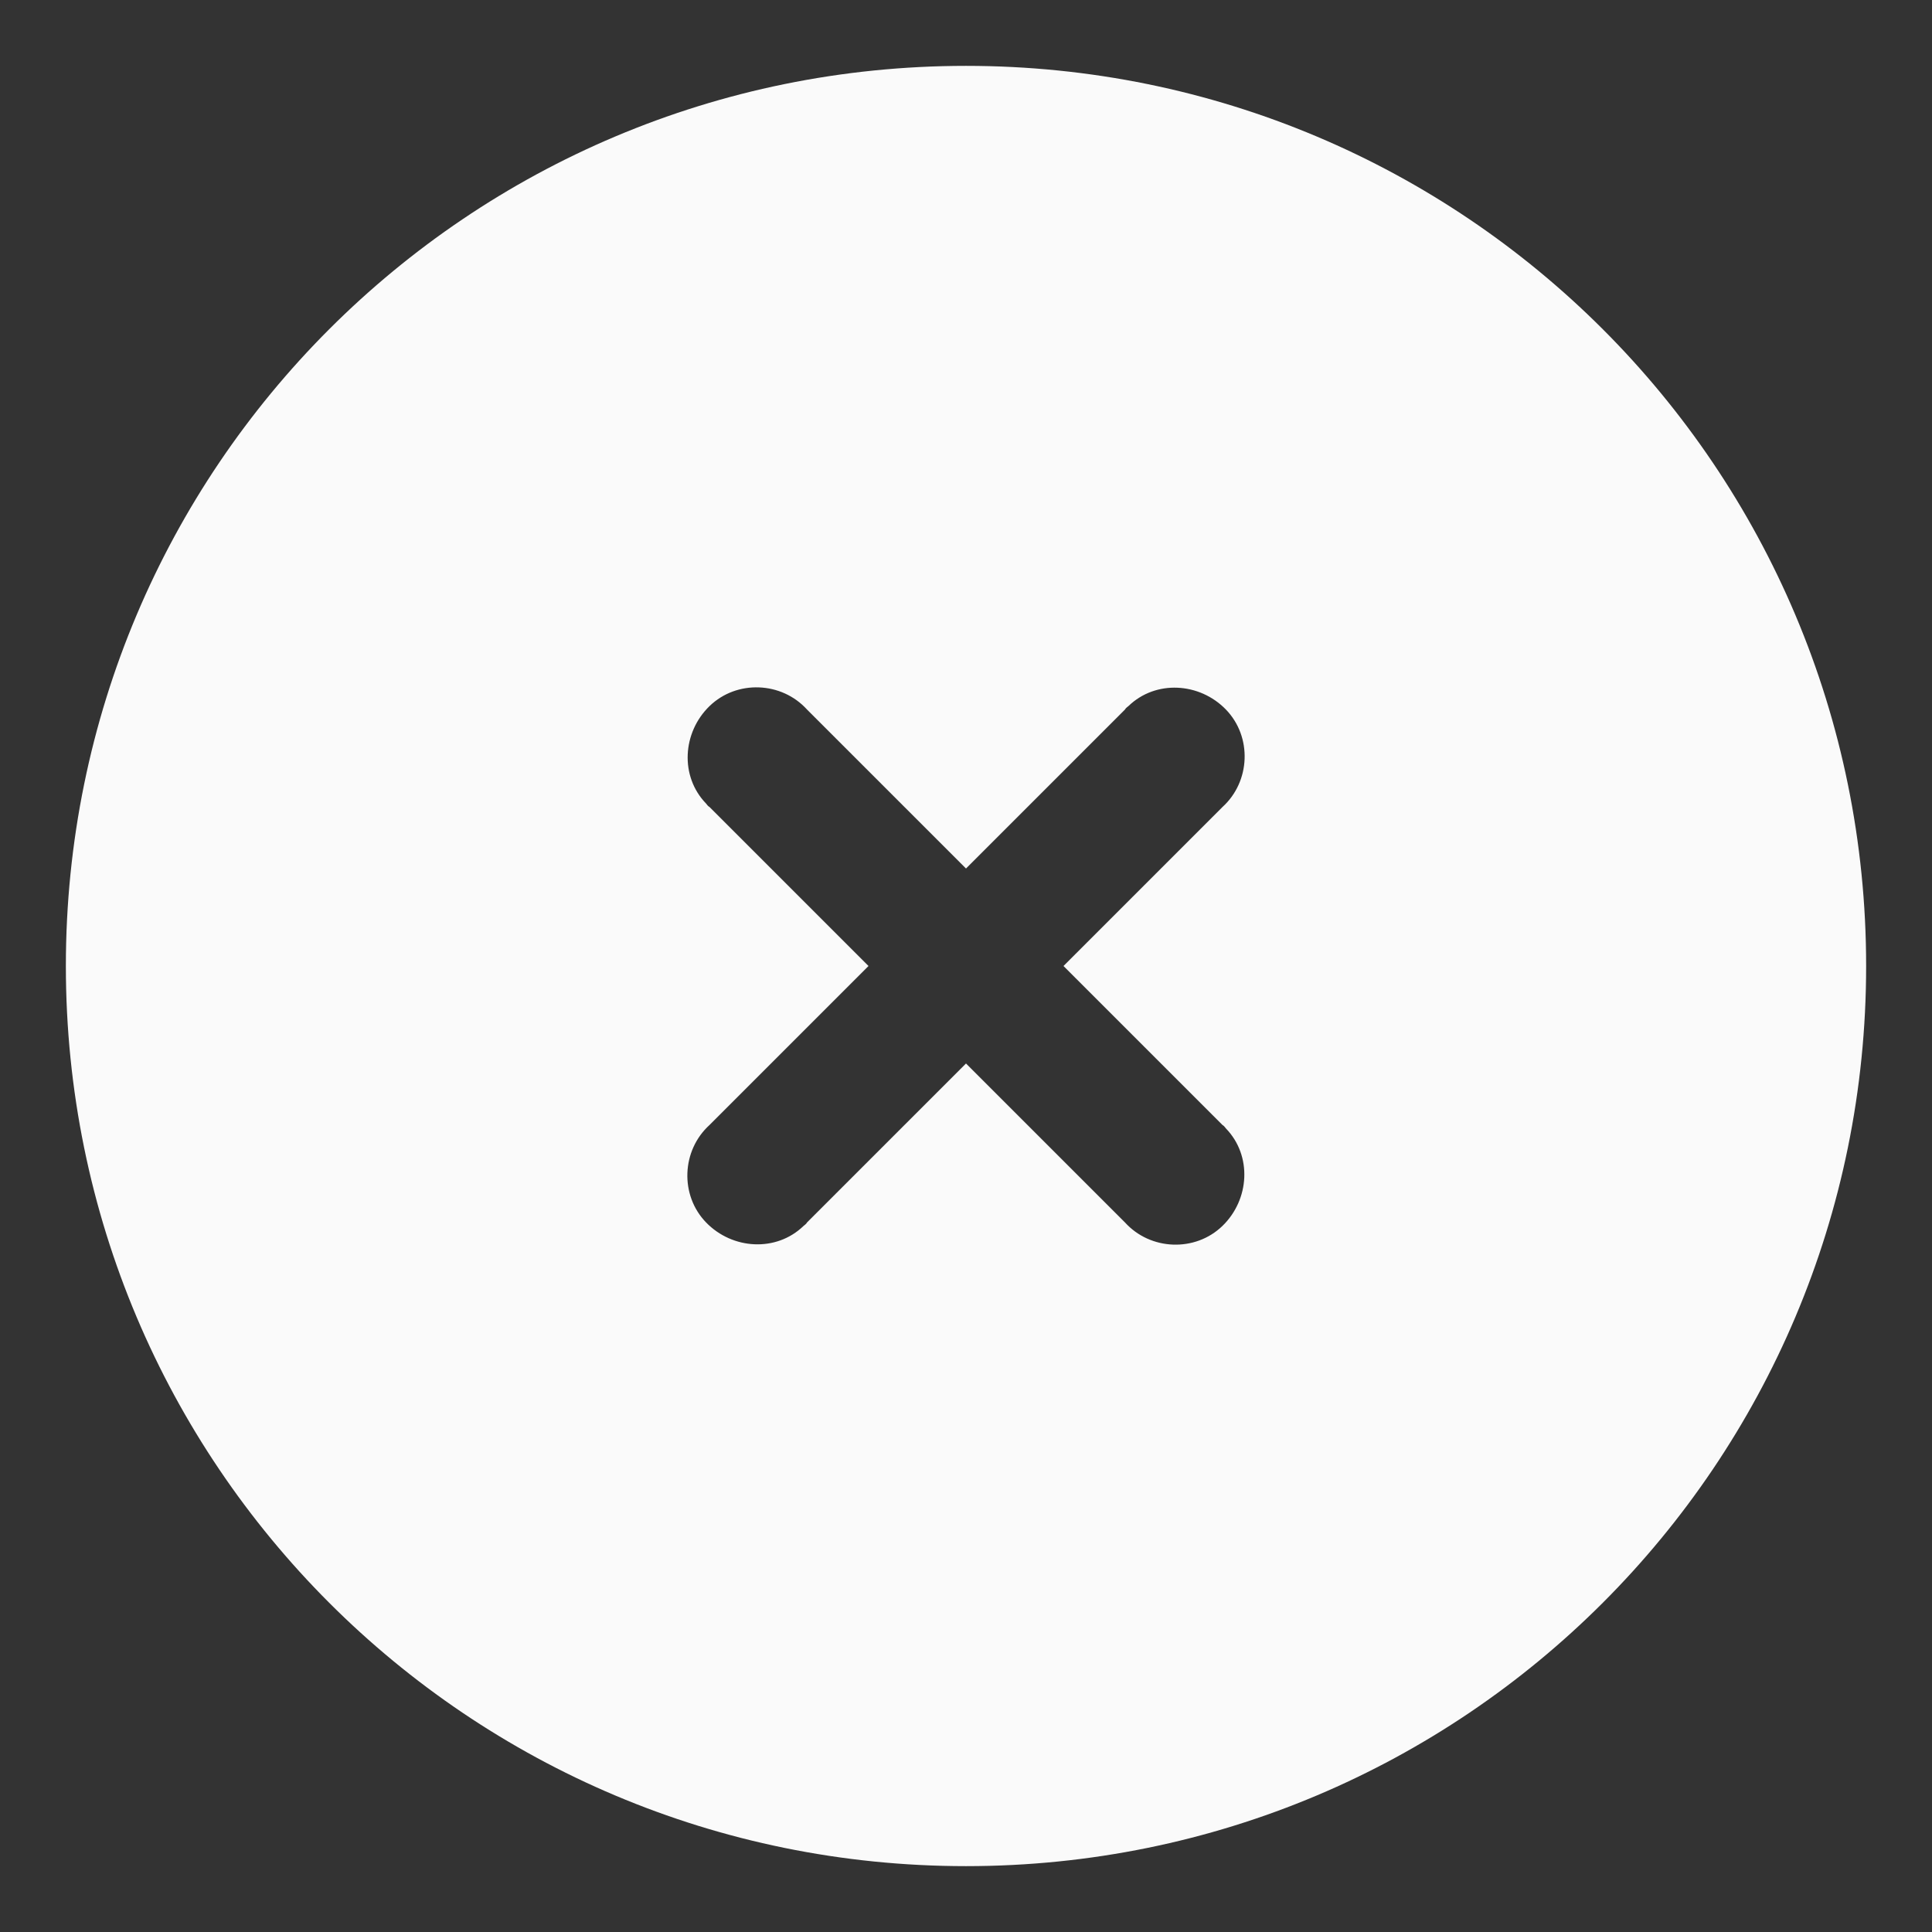 <?xml version="1.0" encoding="UTF-8"?> <svg xmlns="http://www.w3.org/2000/svg" id="Warstwa_1" data-name="Warstwa 1" viewBox="0 0 22 22"><rect x="0" y="0" width="22" height="22" fill="#333333" stroke="none"/><defs><style> .cls-1 { fill: #fafafa; fill-rule: evenodd; stroke-width: 0px; } </style></defs><path class="cls-1" d="m11,.75C5.33.75.75,5.33.75,11s4.58,10.25,10.25,10.25,10.25-4.58,10.25-10.25S16.67.75,11,.75Zm-1.81,7.33c-.29-.32-.8-.34-1.11-.04s-.34.8-.04,1.11c.01.01.02.03.04.04l1.81,1.81-1.81,1.81c-.32.29-.34.8-.04,1.11s.8.34,1.11.04c.01-.01.03-.02.04-.04l1.81-1.81,1.81,1.81c.29.32.8.34,1.11.04s.34-.8.04-1.11c-.01-.01-.02-.03-.04-.04l-1.81-1.81,1.81-1.81c.32-.29.34-.8.04-1.11s-.8-.34-1.11-.04c-.01.01-.03.02-.04.04l-1.81,1.81s-1.81-1.81-1.81-1.81Z"></path></svg> 